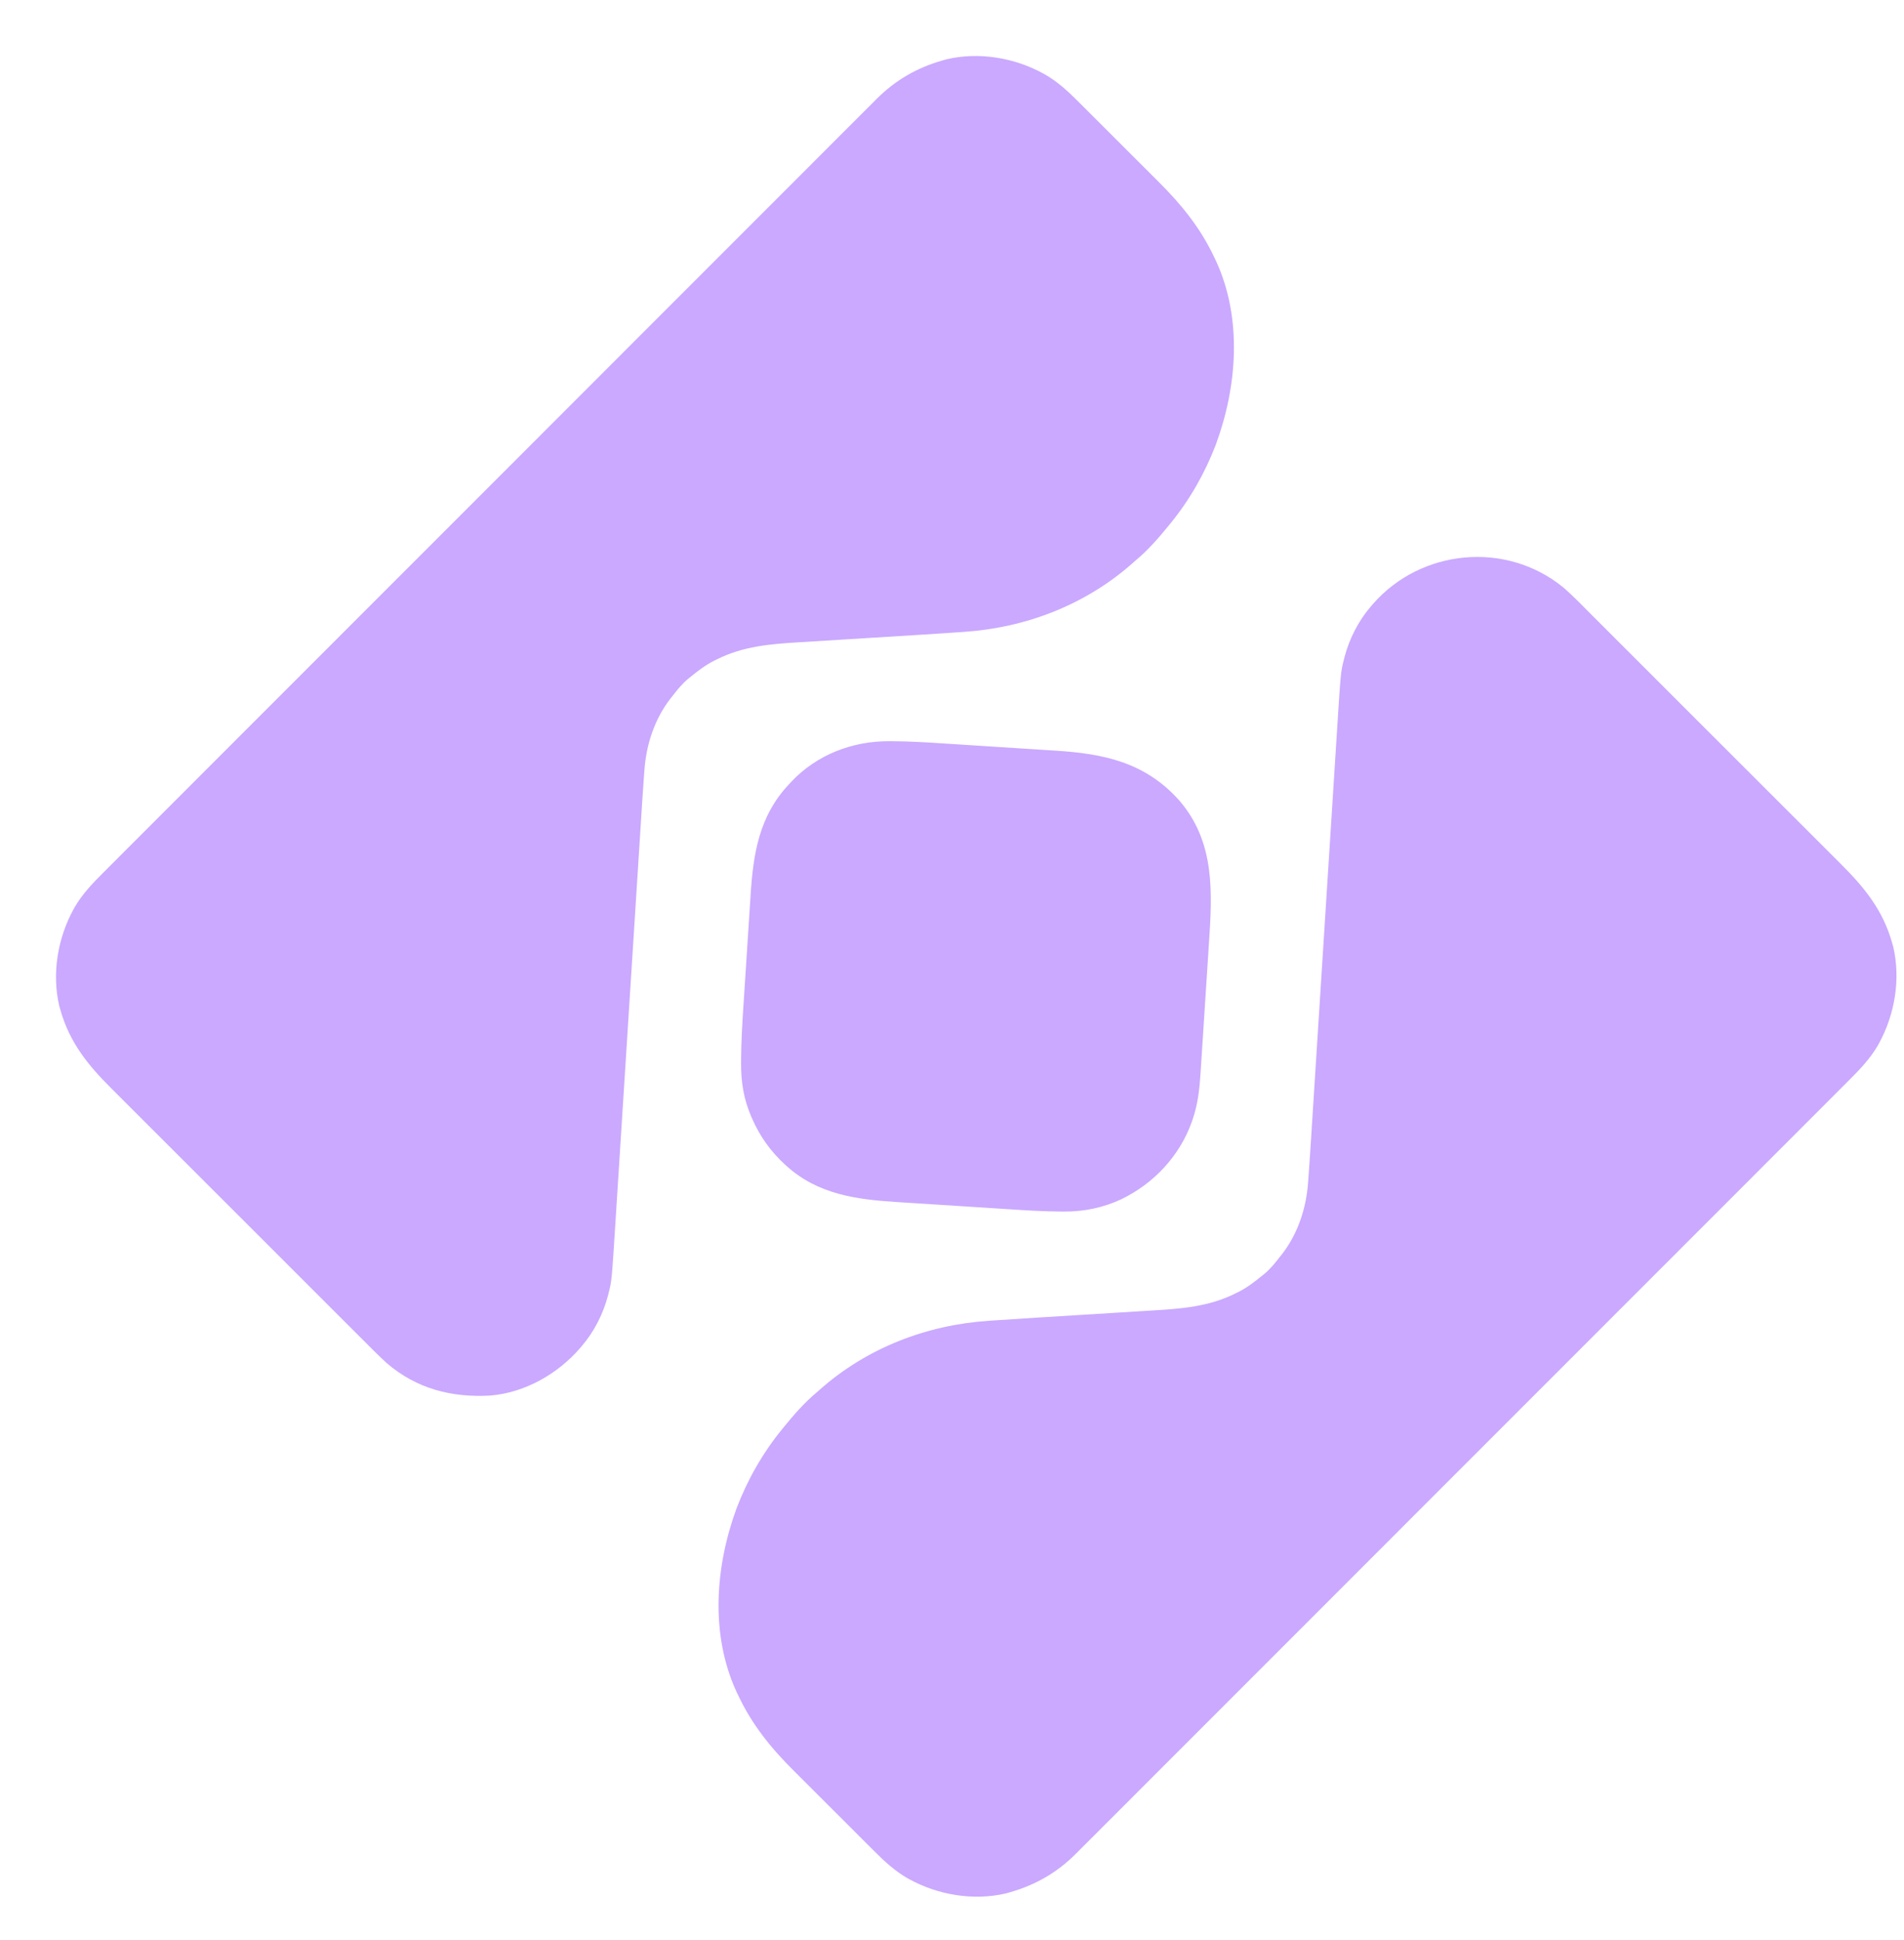 <?xml version="1.0" encoding="UTF-8"?>
<svg version="1.1" xmlns="http://www.w3.org/2000/svg" width="1767" height="1800">
<path d="M0 0 C9.771 8.378 18.703 17.767 27.783 26.877 C31.153 30.254 34.535 33.62 37.915 36.988 C44.518 43.568 51.109 50.159 57.696 56.755 C63.054 62.119 68.416 67.48 73.78 72.838 C74.546 73.603 75.313 74.368 76.102 75.157 C77.659 76.712 79.216 78.267 80.773 79.822 C95.34 94.372 109.894 108.935 124.444 123.502 C137.732 136.805 151.034 150.092 164.343 163.373 C178.041 177.041 191.73 190.719 205.408 204.407 C206.958 205.957 208.507 207.508 210.057 209.058 C210.819 209.821 211.581 210.583 212.366 211.369 C217.715 216.72 223.069 222.064 228.425 227.406 C234.961 233.924 241.487 240.451 248.003 246.989 C251.321 250.319 254.644 253.644 257.978 256.959 C279.984 278.851 297.018 299.841 305.584 330.216 C305.925 331.417 306.267 332.618 306.619 333.856 C313.608 363.894 308.036 396.772 293.271 423.591 C292.953 424.172 292.635 424.753 292.308 425.351 C285.256 437.482 275.687 447.553 265.81 457.373 C264.537 458.649 263.265 459.926 261.993 461.204 C258.514 464.697 255.026 468.18 251.536 471.662 C247.734 475.458 243.941 479.262 240.146 483.066 C233.501 489.725 226.849 496.379 220.195 503.03 C210.298 512.919 200.411 522.817 190.525 532.717 C172.354 550.912 154.173 569.098 135.989 587.28 C133.414 589.854 130.84 592.429 128.265 595.003 C127.498 595.77 127.498 595.77 126.716 596.552 C115.372 607.895 104.031 619.241 92.69 630.588 C90.099 633.18 87.508 635.773 84.917 638.365 C83.877 639.406 82.837 640.446 81.797 641.487 C81.024 642.26 81.024 642.26 80.235 643.049 C79.192 644.093 78.149 645.136 77.107 646.179 C47.528 675.773 17.946 705.364 -11.643 734.948 C-12.19 735.495 -12.738 736.043 -13.302 736.607 C-19.409 742.712 -25.515 748.818 -31.622 754.923 C-33.293 756.594 -34.964 758.265 -36.636 759.936 C-37.751 761.051 -38.866 762.166 -39.981 763.281 C-75.245 798.539 -110.498 833.806 -145.742 869.083 C-154.623 877.973 -163.504 886.862 -172.386 895.751 C-173.206 896.572 -173.206 896.572 -174.043 897.41 C-190.904 914.285 -207.768 931.158 -224.635 948.027 C-225.165 948.557 -225.694 949.087 -226.24 949.632 C-237.869 961.263 -249.499 972.893 -261.129 984.522 C-265.291 988.683 -269.453 992.844 -273.615 997.005 C-274.65 998.04 -275.685 999.076 -276.72 1000.111 C-293.201 1016.59 -309.675 1033.077 -326.145 1049.567 C-343.198 1066.64 -360.26 1083.705 -377.333 1100.759 C-387.171 1110.587 -397.003 1120.421 -406.824 1130.266 C-413.388 1136.845 -419.962 1143.414 -426.542 1149.976 C-430.289 1153.713 -434.032 1157.453 -437.764 1161.205 C-441.166 1164.625 -444.58 1168.033 -448.003 1171.433 C-449.225 1172.65 -450.442 1173.872 -451.655 1175.098 C-469.144 1192.767 -489.517 1204.476 -513.416 1211.216 C-514.618 1211.557 -515.819 1211.899 -517.057 1212.251 C-547.094 1219.24 -579.973 1213.668 -606.791 1198.903 C-607.663 1198.426 -607.663 1198.426 -608.552 1197.939 C-619.753 1191.428 -629.42 1182.663 -638.508 1173.528 C-639.542 1172.499 -640.577 1171.471 -641.613 1170.444 C-644.387 1167.688 -647.151 1164.923 -649.913 1162.155 C-652.238 1159.827 -654.567 1157.503 -656.897 1155.18 C-662.404 1149.686 -667.904 1144.186 -673.398 1138.68 C-679.023 1133.043 -684.661 1127.42 -690.305 1121.802 C-695.189 1116.941 -700.065 1112.071 -704.935 1107.195 C-707.827 1104.3 -710.721 1101.408 -713.623 1098.523 C-734.957 1077.306 -752.576 1055.581 -765.416 1028.216 C-765.938 1027.135 -766.46 1026.055 -766.998 1024.942 C-791.48 971.586 -786.628 908.579 -766.787 854.674 C-756.591 828.045 -742.46 803.285 -724.416 781.216 C-723.711 780.347 -723.711 780.347 -722.992 779.461 C-713.64 767.999 -703.814 756.68 -692.416 747.216 C-691.414 746.331 -690.414 745.444 -689.416 744.555 C-645.864 706.007 -590.468 684.656 -532.721 680.841 C-531.014 680.722 -529.307 680.602 -527.599 680.483 C-501.72 678.694 -475.823 677.155 -449.932 675.544 C-449.058 675.489 -448.184 675.435 -447.284 675.379 C-437.414 674.764 -427.545 674.154 -417.675 673.55 C-409.708 673.062 -401.741 672.568 -393.774 672.066 C-389.599 671.804 -385.424 671.544 -381.248 671.293 C-353.876 669.644 -328.301 667.771 -303.416 655.216 C-302.494 654.766 -301.573 654.316 -300.623 653.852 C-292.835 649.863 -286.182 644.706 -279.416 639.216 C-278.285 638.318 -278.285 638.318 -277.131 637.403 C-271.419 632.679 -266.94 627.059 -262.416 621.216 C-261.393 619.934 -261.393 619.934 -260.35 618.626 C-245.816 599.712 -238.209 576.37 -236.476 552.775 C-236.354 551.185 -236.354 551.185 -236.23 549.563 C-234.96 532.588 -233.921 515.595 -232.846 498.607 C-232.51 493.294 -232.17 487.982 -231.832 482.67 C-231.247 473.49 -230.663 464.309 -230.08 455.129 C-229.236 441.832 -228.389 428.535 -227.542 415.239 C-226.164 393.627 -224.787 372.016 -223.412 350.404 C-223.33 349.114 -223.248 347.824 -223.163 346.495 C-222.248 332.1 -221.332 317.704 -220.417 303.309 C-220.084 298.085 -219.752 292.86 -219.42 287.636 C-219.338 286.346 -219.256 285.057 -219.172 283.729 C-217.802 262.187 -216.43 240.646 -215.056 219.105 C-214.211 205.85 -213.367 192.595 -212.527 179.34 C-211.95 170.254 -211.372 161.168 -210.791 152.082 C-210.457 146.852 -210.124 141.622 -209.794 136.392 C-206.145 78.634 -206.145 78.634 -203.229 67.341 C-202.908 66.056 -202.908 66.056 -202.581 64.747 C-198.163 47.932 -189.739 31.422 -178.416 18.216 C-177.739 17.418 -177.063 16.62 -176.365 15.798 C-131.687 -35.388 -53.001 -43.002 0 0 Z " fill="#CAA9FF" transform="translate(1450.416,544.784)"/>
<path d="M0 0 C0.581 0.318 1.162 0.636 1.761 0.964 C12.962 7.475 22.629 16.24 31.717 25.375 C32.751 26.404 33.786 27.432 34.822 28.459 C37.595 31.215 40.36 33.98 43.121 36.748 C45.447 39.076 47.776 41.4 50.106 43.724 C55.613 49.217 61.113 54.718 66.607 60.223 C72.232 65.86 77.869 71.483 83.513 77.101 C88.398 81.962 93.274 86.832 98.144 91.708 C101.036 94.603 103.93 97.495 106.832 100.38 C128.166 121.597 145.785 143.322 158.625 170.688 C159.147 171.768 159.669 172.848 160.207 173.961 C184.689 227.317 179.837 290.324 159.996 344.229 C149.799 370.858 135.668 395.618 117.625 417.688 C117.155 418.266 116.685 418.845 116.201 419.442 C106.849 430.904 97.023 442.223 85.625 451.688 C84.623 452.572 83.623 453.459 82.625 454.348 C39.073 492.896 -16.323 514.247 -74.07 518.062 C-75.777 518.181 -77.485 518.301 -79.192 518.42 C-105.071 520.209 -130.969 521.748 -156.859 523.359 C-157.733 523.414 -158.607 523.468 -159.508 523.524 C-169.377 524.139 -179.246 524.749 -189.116 525.354 C-197.083 525.841 -205.05 526.335 -213.017 526.837 C-217.192 527.099 -221.367 527.359 -225.544 527.61 C-252.915 529.259 -278.491 531.132 -303.375 543.688 C-304.297 544.137 -305.218 544.587 -306.168 545.051 C-313.956 549.041 -320.609 554.197 -327.375 559.688 C-328.129 560.286 -328.883 560.884 -329.66 561.5 C-335.373 566.224 -339.851 571.844 -344.375 577.688 C-345.398 578.969 -345.398 578.969 -346.441 580.277 C-360.975 599.191 -368.582 622.533 -370.315 646.128 C-370.437 647.718 -370.437 647.718 -370.561 649.34 C-371.831 666.316 -372.87 683.308 -373.945 700.296 C-374.282 705.609 -374.621 710.921 -374.959 716.233 C-375.544 725.413 -376.128 734.594 -376.711 743.774 C-377.555 757.071 -378.402 770.368 -379.25 783.664 C-380.627 805.276 -382.004 826.887 -383.379 848.499 C-383.461 849.789 -383.543 851.079 -383.628 852.408 C-384.544 866.803 -385.459 881.199 -386.375 895.594 C-386.707 900.818 -387.039 906.043 -387.371 911.267 C-387.494 913.201 -387.494 913.201 -387.62 915.174 C-388.989 936.716 -390.361 958.257 -391.735 979.798 C-392.581 993.053 -393.424 1006.308 -394.265 1019.563 C-394.841 1028.649 -395.42 1037.735 -396 1046.821 C-396.334 1052.051 -396.667 1057.281 -396.997 1062.511 C-400.647 1120.269 -400.647 1120.269 -403.562 1131.562 C-403.776 1132.419 -403.99 1133.275 -404.21 1134.156 C-408.628 1150.972 -417.052 1167.481 -428.375 1180.688 C-429.052 1181.485 -429.729 1182.283 -430.426 1183.105 C-451.182 1206.885 -481.513 1224.066 -513.375 1226.688 C-549.303 1228.741 -581.782 1220.347 -609.375 1196.688 C-618.027 1188.732 -626.278 1180.35 -634.574 1172.026 C-637.944 1168.649 -641.326 1165.283 -644.707 1161.915 C-651.309 1155.335 -657.9 1148.744 -664.487 1142.148 C-669.845 1136.784 -675.207 1131.423 -680.571 1126.065 C-681.338 1125.3 -682.104 1124.535 -682.893 1123.746 C-684.45 1122.191 -686.007 1120.636 -687.564 1119.081 C-702.131 1104.531 -716.685 1089.968 -731.235 1075.401 C-744.523 1062.098 -757.825 1048.811 -771.134 1035.53 C-784.832 1021.862 -798.521 1008.184 -812.2 994.496 C-813.749 992.946 -815.298 991.395 -816.848 989.845 C-817.991 988.701 -817.991 988.701 -819.157 987.534 C-824.506 982.183 -829.86 976.839 -835.217 971.497 C-841.752 964.979 -848.279 958.452 -854.794 951.914 C-858.113 948.584 -861.435 945.259 -864.769 941.944 C-886.775 920.052 -903.809 899.062 -912.375 868.688 C-912.717 867.486 -913.058 866.285 -913.41 865.047 C-920.399 835.009 -914.827 802.131 -900.062 775.312 C-899.745 774.731 -899.427 774.15 -899.099 773.552 C-892.048 761.422 -882.478 751.35 -872.601 741.531 C-871.328 740.254 -870.056 738.977 -868.784 737.699 C-865.305 734.206 -861.817 730.723 -858.327 727.241 C-854.525 723.445 -850.732 719.641 -846.937 715.837 C-840.292 709.178 -833.641 702.524 -826.986 695.873 C-817.089 685.984 -807.202 676.086 -797.316 666.186 C-779.145 647.991 -760.964 629.805 -742.78 611.623 C-740.206 609.049 -737.631 606.474 -735.057 603.9 C-734.29 603.133 -734.29 603.133 -733.507 602.351 C-722.163 591.008 -710.822 579.662 -699.481 568.315 C-696.89 565.723 -694.299 563.13 -691.708 560.538 C-690.668 559.497 -689.628 558.457 -688.588 557.416 C-688.073 556.901 -687.557 556.385 -687.026 555.854 C-685.983 554.81 -684.94 553.767 -683.898 552.724 C-654.319 523.13 -624.737 493.539 -595.148 463.955 C-594.601 463.408 -594.053 462.86 -593.489 462.296 C-587.382 456.191 -581.276 450.085 -575.169 443.98 C-573.498 442.309 -571.827 440.638 -570.155 438.967 C-569.04 437.852 -567.925 436.737 -566.81 435.622 C-531.546 400.365 -496.293 365.097 -461.049 329.82 C-452.168 320.93 -443.287 312.041 -434.405 303.152 C-433.858 302.604 -433.312 302.057 -432.748 301.493 C-415.887 284.618 -399.023 267.745 -382.156 250.876 C-381.626 250.346 -381.097 249.816 -380.551 249.271 C-368.922 237.64 -357.292 226.01 -345.662 214.381 C-341.5 210.22 -337.338 206.059 -333.177 201.898 C-332.141 200.863 -331.106 199.827 -330.071 198.792 C-313.59 182.313 -297.116 165.826 -280.646 149.336 C-263.593 132.263 -246.531 115.198 -229.458 98.144 C-219.62 88.316 -209.788 78.482 -199.967 68.637 C-193.403 62.059 -186.83 55.489 -180.249 48.927 C-176.502 45.19 -172.759 41.45 -169.027 37.698 C-165.625 34.278 -162.211 30.87 -158.788 27.47 C-157.566 26.253 -156.349 25.031 -155.136 23.805 C-137.647 6.136 -117.274 -5.573 -93.375 -12.312 C-92.174 -12.654 -90.972 -12.996 -89.734 -13.348 C-59.697 -20.337 -26.818 -14.764 0 0 Z " fill="#CAA9FF" transform="translate(968.375,68.312)"/>
<path d="M0 0 C0.999 -0 0.999 -0 2.017 -0 C19.476 0.025 36.867 1.152 54.282 2.294 C57.957 2.533 61.633 2.767 65.308 3.001 C73.987 3.553 82.664 4.115 91.341 4.684 C100.223 5.266 109.106 5.831 117.989 6.388 C125.698 6.872 133.406 7.366 141.113 7.868 C145.681 8.166 150.25 8.46 154.819 8.744 C199.913 11.556 238.267 19.647 269.765 54.846 C303.475 93.807 300.522 140.692 297.347 188.778 C297.043 193.411 296.747 198.045 296.45 202.678 C295.952 210.439 295.445 218.199 294.935 225.959 C294.348 234.879 293.774 243.8 293.207 252.722 C292.715 260.453 292.216 268.183 291.711 275.914 C291.412 280.5 291.114 285.087 290.824 289.673 C290.551 293.98 290.268 298.286 289.979 302.592 C289.876 304.155 289.775 305.718 289.678 307.281 C288.765 321.946 287.216 336.826 282.344 350.767 C282.046 351.637 281.747 352.507 281.44 353.403 C270.16 385.023 246.213 410.453 216.157 425.017 C199.209 432.949 181.373 436.596 162.689 436.471 C162.033 436.468 161.378 436.466 160.702 436.464 C143.321 436.386 125.995 435.251 108.657 434.115 C104.982 433.875 101.306 433.641 97.631 433.407 C88.952 432.855 80.275 432.293 71.598 431.724 C62.716 431.142 53.833 430.577 44.95 430.02 C37.241 429.537 29.533 429.042 21.826 428.54 C17.258 428.242 12.689 427.948 8.12 427.664 C-29.494 425.319 -65.413 420.581 -94.531 394.204 C-95.081 393.707 -95.632 393.21 -96.2 392.697 C-109.447 380.536 -119.328 366.664 -126.531 350.204 C-126.813 349.564 -127.095 348.924 -127.385 348.264 C-134.309 332.193 -136.853 316.458 -136.774 298.983 C-136.772 298.254 -136.771 297.526 -136.769 296.775 C-136.716 278.907 -135.623 261.112 -134.441 243.289 C-134.201 239.644 -133.967 235.998 -133.734 232.352 C-133.183 223.745 -132.62 215.139 -132.051 206.533 C-131.468 197.728 -130.903 188.922 -130.347 180.115 C-129.863 172.466 -129.369 164.818 -128.866 157.17 C-128.569 152.639 -128.275 148.109 -127.991 143.578 C-125.552 104.816 -120.227 69.628 -92.531 40.204 C-91.658 39.251 -90.785 38.299 -89.886 37.317 C-66.34 12.599 -33.802 0.004 0 0 Z " fill="#CAA9FF" transform="translate(824.531,687.796)"/>
</svg>
